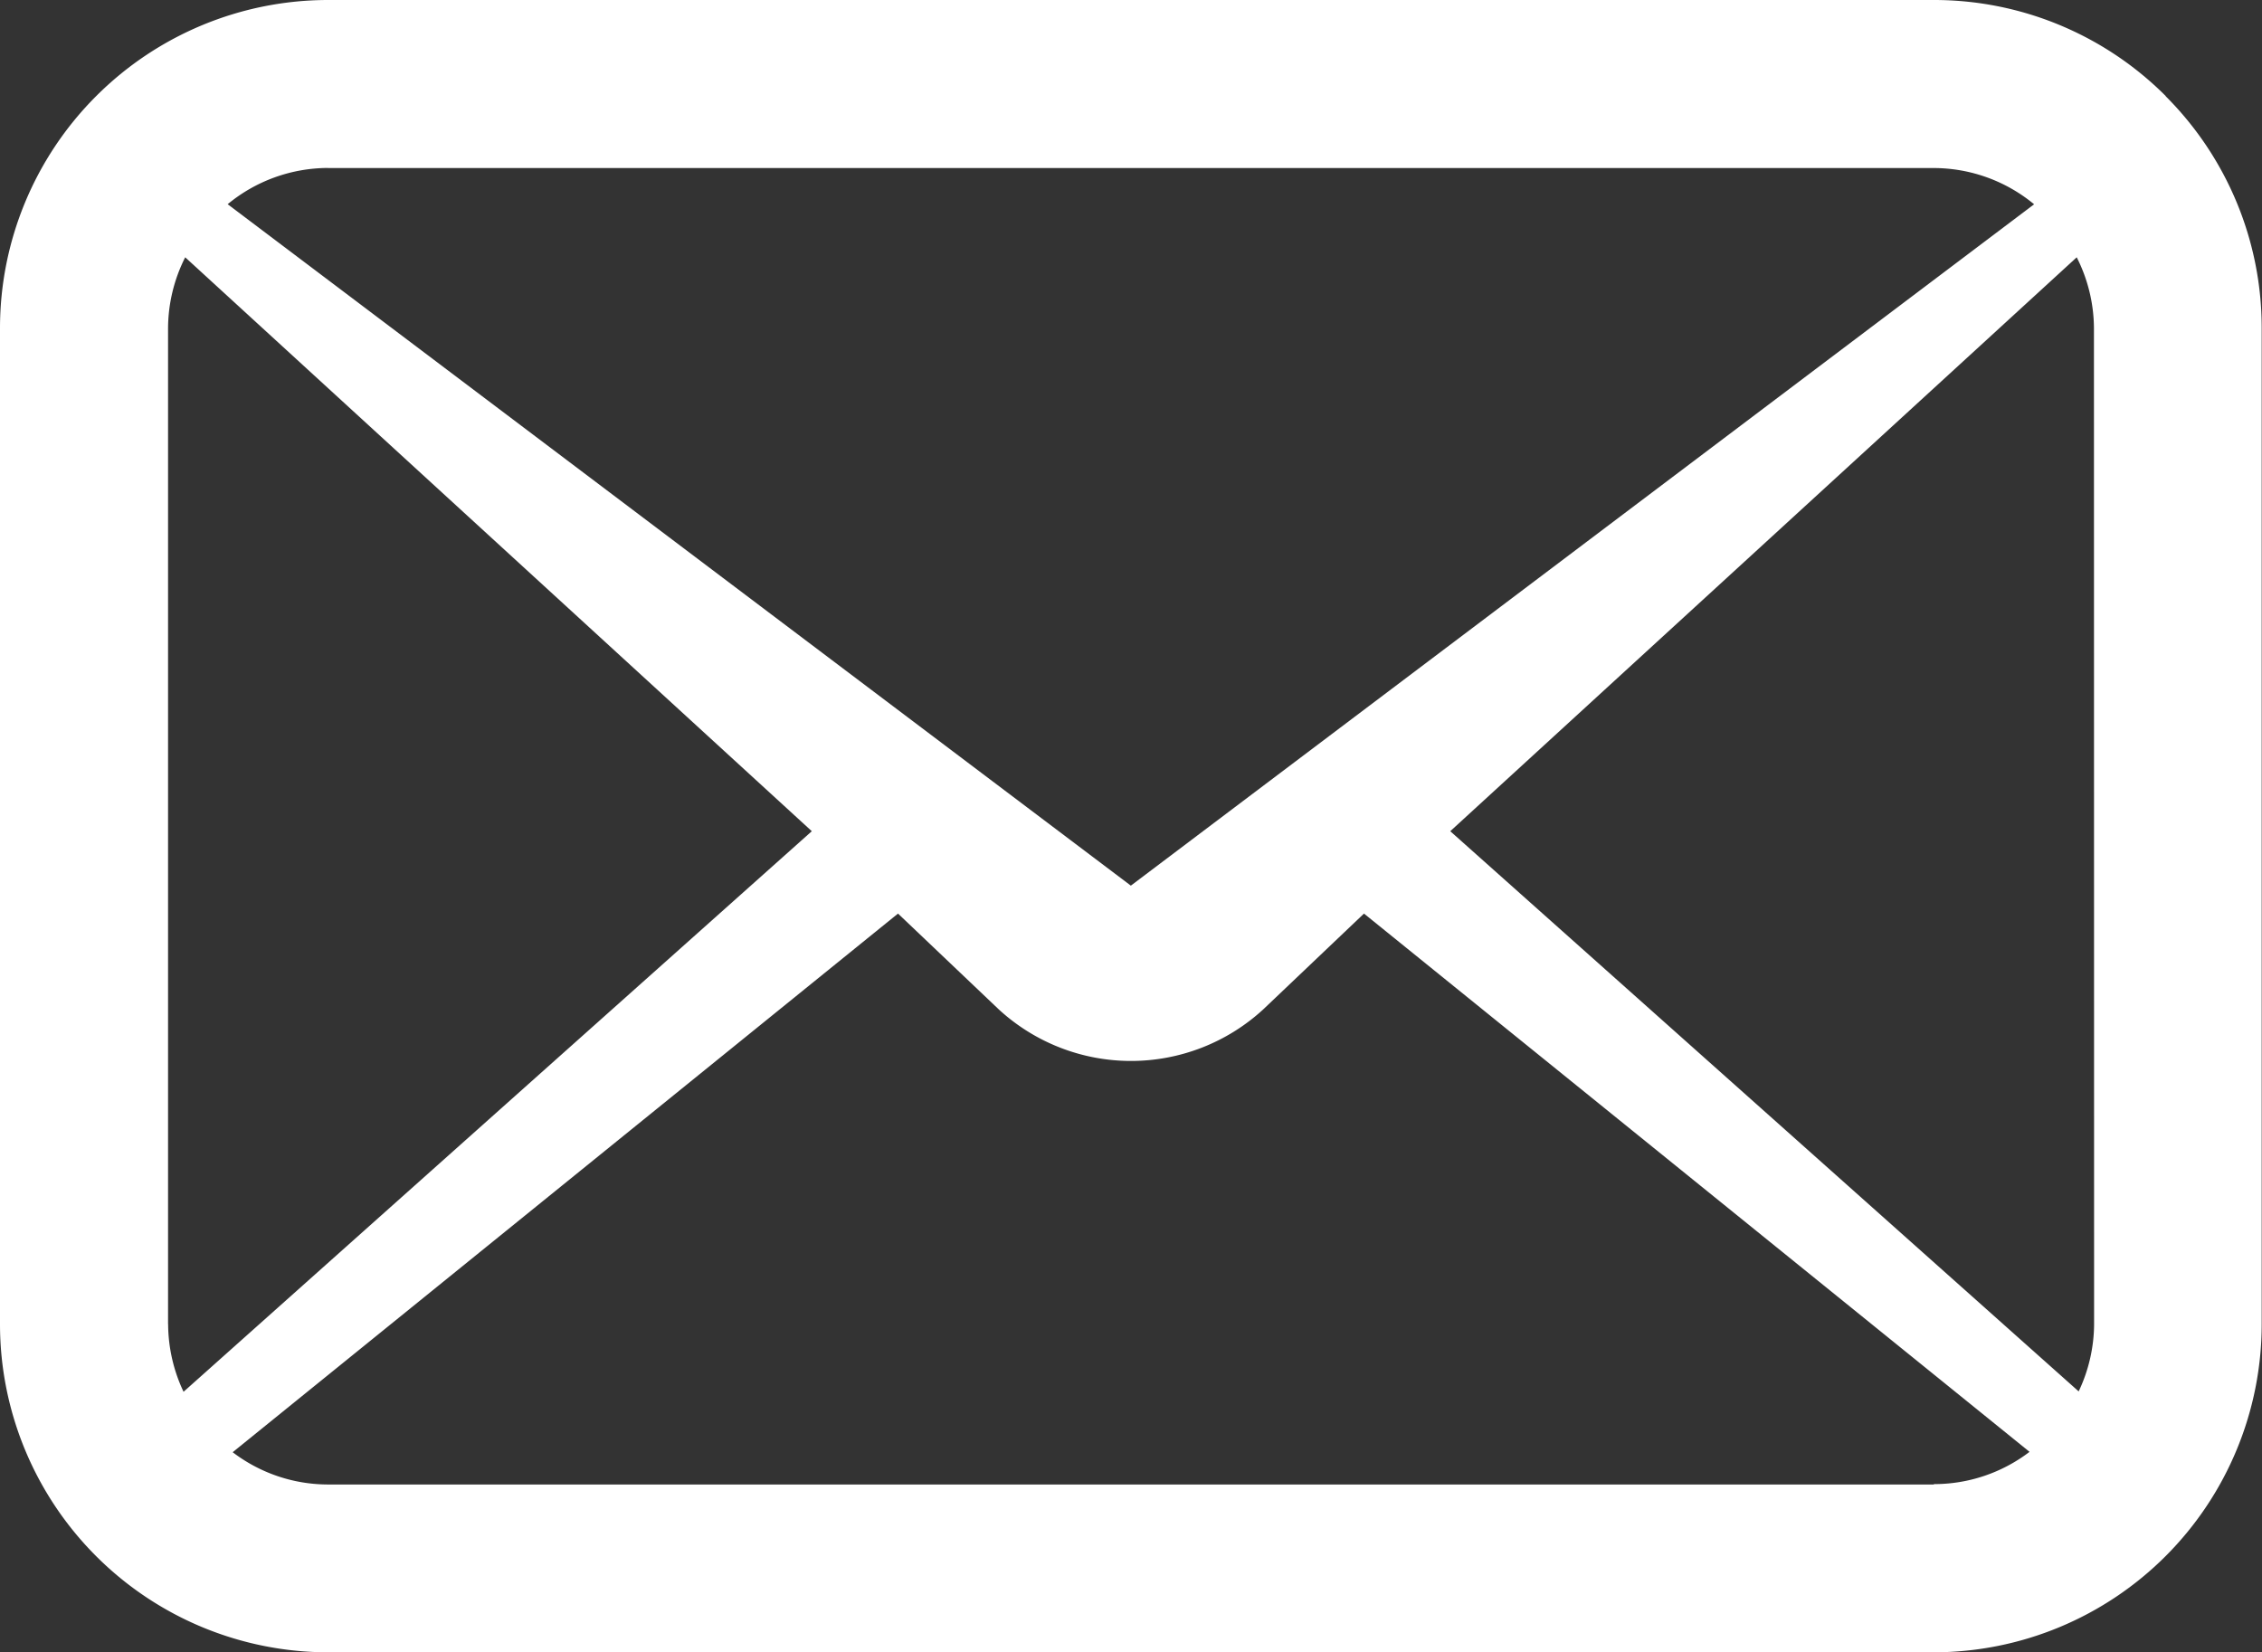 <svg xmlns="http://www.w3.org/2000/svg" xmlns:xlink="http://www.w3.org/1999/xlink" width="30.204" height="22.063" viewBox="0 0 30.204 22.063">
  <rect x="0" y="0" width="30.204" height="22.063" fill="#333333" stroke="none"/>
  <defs>
    <clipPath id="clip-path">
      <rect id="長方形_2343" data-name="長方形 2343" width="30.204" height="22.063" fill="none"/>
    </clipPath>
  </defs>
  <g id="グループ_1415" data-name="グループ 1415" transform="translate(0 0)">
    <g id="マスクグループ_1407" data-name="マスクグループ 1407" transform="translate(0 0)" clip-path="url(#clip-path)">
      <path id="パス_1031" data-name="パス 1031" d="M28.92,1.284A4.371,4.371,0,0,0,25.822,0H4.383A4.383,4.383,0,0,0,0,4.383v13.3a4.383,4.383,0,0,0,4.383,4.382H25.822A4.383,4.383,0,0,0,30.2,17.681V4.383a4.375,4.375,0,0,0-1.284-3.1M4.383,2.244H25.822a2.106,2.106,0,0,1,1.339.484L15.1,11.827l-12.06-9.1a2.11,2.11,0,0,1,1.34-.484M2.244,17.681V4.383a2.116,2.116,0,0,1,.229-.947L10.84,11.1,2.451,18.586a2.13,2.13,0,0,1-.206-.9m23.577,2.138H4.383a2.1,2.1,0,0,1-1.276-.431L11.991,12.2l1.347,1.281a2.608,2.608,0,0,0,3.528,0L18.213,12.2,27.1,19.388a2.1,2.1,0,0,1-1.276.431m2.138-2.138a2.119,2.119,0,0,1-.206.9L19.365,11.1,27.73,3.436a2.114,2.114,0,0,1,.23.947Z" transform="translate(0 0)" fill="#fff"/>
    </g>
  </g>
</svg>
